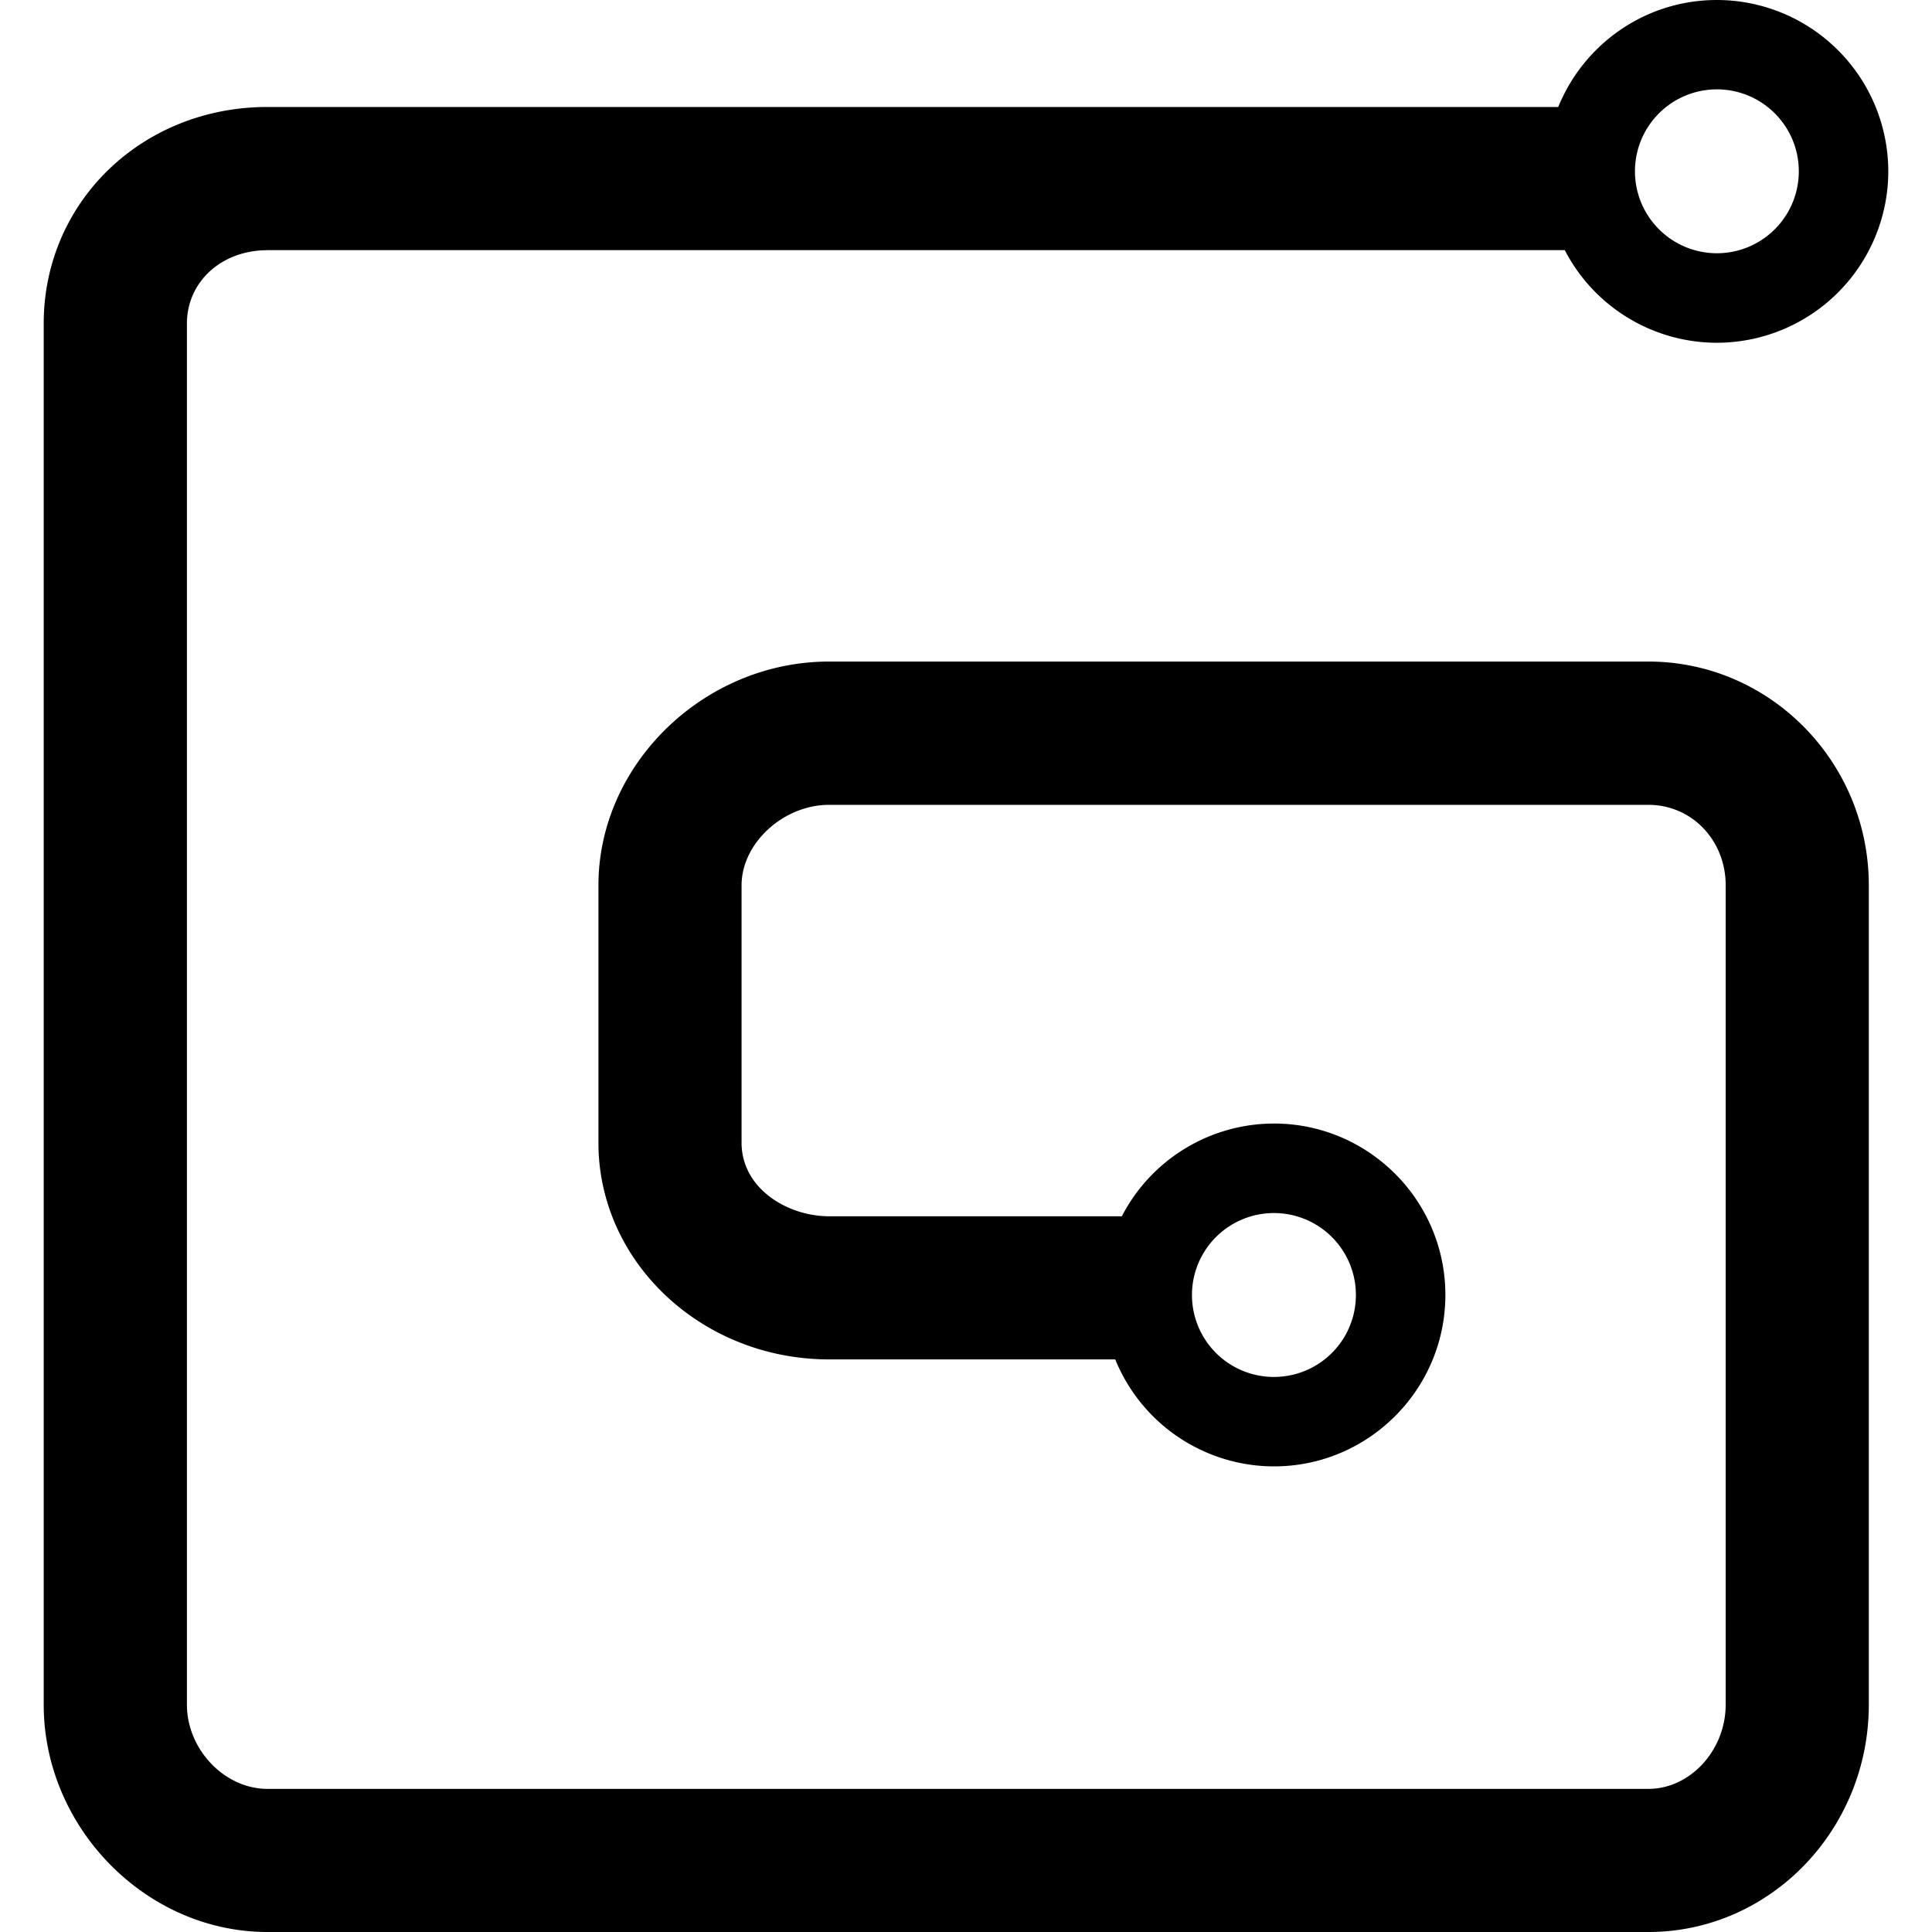 <?xml version="1.0" encoding="utf-8"?><!-- Uploaded to: SVG Repo, www.svgrepo.com, Generator: SVG Repo Mixer Tools -->
<svg fill="#000000" width="800px" height="800px" viewBox="0 0 24 24" role="img" xmlns="http://www.w3.org/2000/svg"><path d="M15.826 15.069a1.018 1.018 0 1 1-.001 2.036 1.018 1.018 0 0 1 0-2.036zM21.327 1.11a1.018 1.018 0 1 1 .001 2.036 1.018 1.018 0 0 1 0-2.036zM3.322 3.107h16.116a2.13 2.13 0 0 0 1.89 1.151 2.132 2.132 0 0 0 2.129-2.13A2.131 2.131 0 0 0 21.327 0c-.89 0-1.654.55-1.97 1.329H3.321C1.764 1.329.543 2.51.543 4.019v17.156C.543 22.706 1.816 24 3.322 24h17.155c1.51 0 2.738-1.267 2.738-2.825V10.998c0-1.532-1.228-2.78-2.738-2.78H10.3c-1.553 0-2.866 1.274-2.866 2.78v3.198c0 1.484 1.286 2.691 2.866 2.691h3.554a2.132 2.132 0 0 0 1.972 1.329c1.174 0 2.129-.956 2.129-2.13s-.955-2.129-2.13-2.129a2.13 2.13 0 0 0-1.889 1.152H10.3c-.523 0-1.088-.349-1.088-.913v-3.198c0-.524.519-1 1.088-1h10.177c.538 0 .96.439.96 1v10.177c0 .567-.44 1.047-.96 1.047H3.322c-.533 0-1-.49-1-1.047V4.02c0-.52.43-.912 1-.912"/></svg>